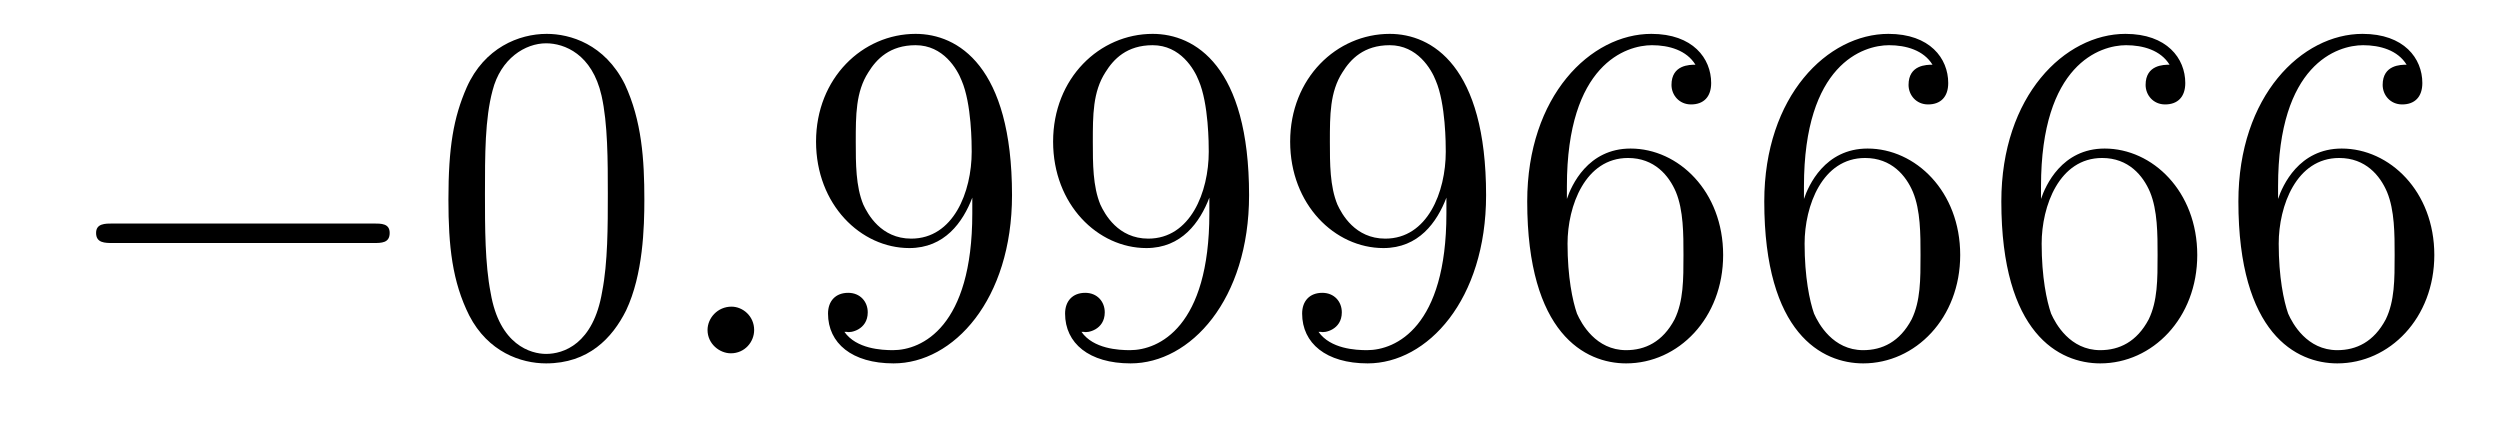 <?xml version='1.0'?>
<!-- This file was generated by dvisvgm 1.9.2 -->
<svg height='11pt' version='1.1' viewBox='0 -11 62 11' width='62pt' xmlns='http://www.w3.org/2000/svg' xmlns:xlink='http://www.w3.org/1999/xlink'>
<g id='page1'>
<g transform='matrix(1 0 0 1 -127 652)'>
<path d='M136.258 -656.973C136.461 -656.973 136.664 -656.973 136.664 -657.223C136.664 -657.457 136.461 -657.457 136.258 -657.457H129.805C129.602 -657.457 129.383 -657.457 129.383 -657.223C129.383 -656.973 129.602 -656.973 129.805 -656.973H136.258ZM137.637 -654.238' fill-rule='evenodd'/>
<path d='M142.98 -658.051C142.98 -659.035 142.918 -660.004 142.496 -660.91C141.996 -661.91 141.137 -662.16 140.559 -662.16C139.871 -662.16 139.012 -661.816 138.574 -660.832C138.246 -660.082 138.121 -659.348 138.121 -658.051C138.121 -656.895 138.215 -656.019 138.637 -655.176C139.105 -654.27 139.918 -653.988 140.543 -653.988C141.59 -653.988 142.184 -654.613 142.527 -655.301C142.949 -656.191 142.98 -657.363 142.98 -658.051ZM140.543 -654.223C140.168 -654.223 139.387 -654.441 139.168 -655.738C139.027 -656.457 139.027 -657.363 139.027 -658.191C139.027 -659.176 139.027 -660.051 139.215 -660.754C139.418 -661.551 140.027 -661.926 140.543 -661.926C140.996 -661.926 141.684 -661.66 141.918 -660.629C142.074 -659.941 142.074 -659.004 142.074 -658.191C142.074 -657.395 142.074 -656.488 141.934 -655.77C141.715 -654.457 140.965 -654.223 140.543 -654.223ZM143.516 -654.238' fill-rule='evenodd'/>
<path d='M145.703 -654.816C145.703 -655.16 145.422 -655.395 145.141 -655.395C144.797 -655.395 144.547 -655.113 144.547 -654.816C144.547 -654.473 144.844 -654.238 145.125 -654.238C145.469 -654.238 145.703 -654.519 145.703 -654.816ZM146.754 -654.238' fill-rule='evenodd'/>
<path d='M151.113 -657.707C151.113 -654.894 149.863 -654.316 149.145 -654.316C148.863 -654.316 148.238 -654.348 147.941 -654.77H148.004C148.082 -654.738 148.52 -654.816 148.52 -655.254C148.52 -655.52 148.332 -655.738 148.035 -655.738C147.723 -655.738 147.535 -655.535 147.535 -655.223C147.535 -654.488 148.129 -653.988 149.16 -653.988C150.645 -653.988 152.098 -655.566 152.098 -658.16C152.098 -661.363 150.754 -662.16 149.707 -662.16C148.395 -662.16 147.238 -661.066 147.238 -659.488C147.238 -657.926 148.348 -656.848 149.551 -656.848C150.426 -656.848 150.879 -657.488 151.113 -658.098V-657.707ZM149.598 -657.082C148.848 -657.082 148.52 -657.691 148.41 -657.926C148.223 -658.379 148.223 -658.941 148.223 -659.488C148.223 -660.144 148.223 -660.723 148.535 -661.207C148.738 -661.535 149.066 -661.879 149.707 -661.879C150.395 -661.879 150.738 -661.285 150.848 -661.004C151.098 -660.426 151.098 -659.41 151.098 -659.238C151.098 -658.238 150.645 -657.082 149.598 -657.082ZM156.992 -657.707C156.992 -654.894 155.742 -654.316 155.023 -654.316C154.742 -654.316 154.117 -654.348 153.82 -654.77H153.883C153.961 -654.738 154.398 -654.816 154.398 -655.254C154.398 -655.52 154.211 -655.738 153.914 -655.738C153.602 -655.738 153.414 -655.535 153.414 -655.223C153.414 -654.488 154.008 -653.988 155.039 -653.988C156.523 -653.988 157.977 -655.566 157.977 -658.16C157.977 -661.363 156.633 -662.16 155.586 -662.16C154.273 -662.16 153.117 -661.066 153.117 -659.488C153.117 -657.926 154.227 -656.848 155.43 -656.848C156.305 -656.848 156.758 -657.488 156.992 -658.098V-657.707ZM155.477 -657.082C154.727 -657.082 154.398 -657.691 154.289 -657.926C154.102 -658.379 154.102 -658.941 154.102 -659.488C154.102 -660.144 154.102 -660.723 154.414 -661.207C154.617 -661.535 154.945 -661.879 155.586 -661.879C156.273 -661.879 156.617 -661.285 156.727 -661.004C156.977 -660.426 156.977 -659.41 156.977 -659.238C156.977 -658.238 156.523 -657.082 155.477 -657.082ZM162.871 -657.707C162.871 -654.894 161.621 -654.316 160.902 -654.316C160.621 -654.316 159.996 -654.348 159.699 -654.77H159.762C159.84 -654.738 160.277 -654.816 160.277 -655.254C160.277 -655.52 160.09 -655.738 159.793 -655.738C159.48 -655.738 159.293 -655.535 159.293 -655.223C159.293 -654.488 159.887 -653.988 160.918 -653.988C162.402 -653.988 163.855 -655.566 163.855 -658.16C163.855 -661.363 162.512 -662.16 161.465 -662.16C160.152 -662.16 158.996 -661.066 158.996 -659.488C158.996 -657.926 160.105 -656.848 161.309 -656.848C162.184 -656.848 162.637 -657.488 162.871 -658.098V-657.707ZM161.355 -657.082C160.605 -657.082 160.277 -657.691 160.168 -657.926C159.981 -658.379 159.981 -658.941 159.981 -659.488C159.981 -660.144 159.981 -660.723 160.293 -661.207C160.496 -661.535 160.824 -661.879 161.465 -661.879C162.152 -661.879 162.496 -661.285 162.606 -661.004C162.855 -660.426 162.855 -659.41 162.855 -659.238C162.855 -658.238 162.402 -657.082 161.355 -657.082ZM165.859 -658.379C165.859 -661.41 167.328 -661.879 167.969 -661.879C168.391 -661.879 168.828 -661.754 169.047 -661.395C168.906 -661.395 168.453 -661.395 168.453 -660.894C168.453 -660.645 168.641 -660.41 168.938 -660.41C169.25 -660.41 169.437 -660.598 169.437 -660.941C169.437 -661.551 168.984 -662.16 167.953 -662.16C166.453 -662.16 164.875 -660.629 164.875 -658.004C164.875 -654.723 166.313 -653.988 167.328 -653.988C168.625 -653.988 169.734 -655.113 169.734 -656.676C169.734 -658.254 168.625 -659.316 167.438 -659.316C166.375 -659.316 165.969 -658.395 165.859 -658.066V-658.379ZM167.328 -654.316C166.578 -654.316 166.219 -654.973 166.109 -655.223C166 -655.535 165.875 -656.129 165.875 -656.957C165.875 -657.894 166.313 -659.082 167.375 -659.082C168.031 -659.082 168.391 -658.644 168.563 -658.238C168.75 -657.785 168.75 -657.191 168.75 -656.676C168.75 -656.066 168.75 -655.535 168.531 -655.082C168.234 -654.519 167.797 -654.316 167.328 -654.316ZM171.738 -658.379C171.738 -661.41 173.207 -661.879 173.848 -661.879C174.27 -661.879 174.707 -661.754 174.926 -661.395C174.785 -661.395 174.332 -661.395 174.332 -660.894C174.332 -660.645 174.519 -660.41 174.816 -660.41C175.129 -660.41 175.316 -660.598 175.316 -660.941C175.316 -661.551 174.863 -662.16 173.832 -662.16C172.332 -662.16 170.754 -660.629 170.754 -658.004C170.754 -654.723 172.191 -653.988 173.207 -653.988C174.504 -653.988 175.613 -655.113 175.613 -656.676C175.613 -658.254 174.504 -659.316 173.316 -659.316C172.254 -659.316 171.848 -658.395 171.738 -658.066V-658.379ZM173.207 -654.316C172.457 -654.316 172.098 -654.973 171.988 -655.223C171.879 -655.535 171.754 -656.129 171.754 -656.957C171.754 -657.894 172.191 -659.082 173.254 -659.082C173.91 -659.082 174.27 -658.644 174.441 -658.238C174.629 -657.785 174.629 -657.191 174.629 -656.676C174.629 -656.066 174.629 -655.535 174.41 -655.082C174.113 -654.519 173.676 -654.316 173.207 -654.316ZM177.617 -658.379C177.617 -661.41 179.086 -661.879 179.727 -661.879C180.148 -661.879 180.586 -661.754 180.805 -661.395C180.664 -661.395 180.211 -661.395 180.211 -660.894C180.211 -660.645 180.398 -660.41 180.695 -660.41C181.008 -660.41 181.195 -660.598 181.195 -660.941C181.195 -661.551 180.742 -662.16 179.711 -662.16C178.211 -662.16 176.633 -660.629 176.633 -658.004C176.633 -654.723 178.07 -653.988 179.086 -653.988C180.383 -653.988 181.492 -655.113 181.492 -656.676C181.492 -658.254 180.383 -659.316 179.195 -659.316C178.133 -659.316 177.727 -658.395 177.617 -658.066V-658.379ZM179.086 -654.316C178.336 -654.316 177.977 -654.973 177.867 -655.223C177.758 -655.535 177.633 -656.129 177.633 -656.957C177.633 -657.894 178.07 -659.082 179.133 -659.082C179.789 -659.082 180.148 -658.644 180.32 -658.238C180.508 -657.785 180.508 -657.191 180.508 -656.676C180.508 -656.066 180.508 -655.535 180.289 -655.082C179.992 -654.519 179.555 -654.316 179.086 -654.316ZM183.496 -658.379C183.496 -661.41 184.965 -661.879 185.605 -661.879C186.027 -661.879 186.465 -661.754 186.684 -661.395C186.543 -661.395 186.09 -661.395 186.09 -660.894C186.09 -660.645 186.277 -660.41 186.574 -660.41C186.887 -660.41 187.074 -660.598 187.074 -660.941C187.074 -661.551 186.621 -662.16 185.59 -662.16C184.09 -662.16 182.512 -660.629 182.512 -658.004C182.512 -654.723 183.949 -653.988 184.965 -653.988C186.262 -653.988 187.371 -655.113 187.371 -656.676C187.371 -658.254 186.262 -659.316 185.074 -659.316C184.012 -659.316 183.606 -658.395 183.496 -658.066V-658.379ZM184.965 -654.316C184.215 -654.316 183.855 -654.973 183.746 -655.223C183.637 -655.535 183.512 -656.129 183.512 -656.957C183.512 -657.894 183.949 -659.082 185.012 -659.082C185.668 -659.082 186.027 -658.644 186.199 -658.238C186.387 -657.785 186.387 -657.191 186.387 -656.676C186.387 -656.066 186.387 -655.535 186.168 -655.082C185.871 -654.519 185.434 -654.316 184.965 -654.316ZM187.906 -654.238' fill-rule='evenodd'/>
</g>
</g>
</svg>
